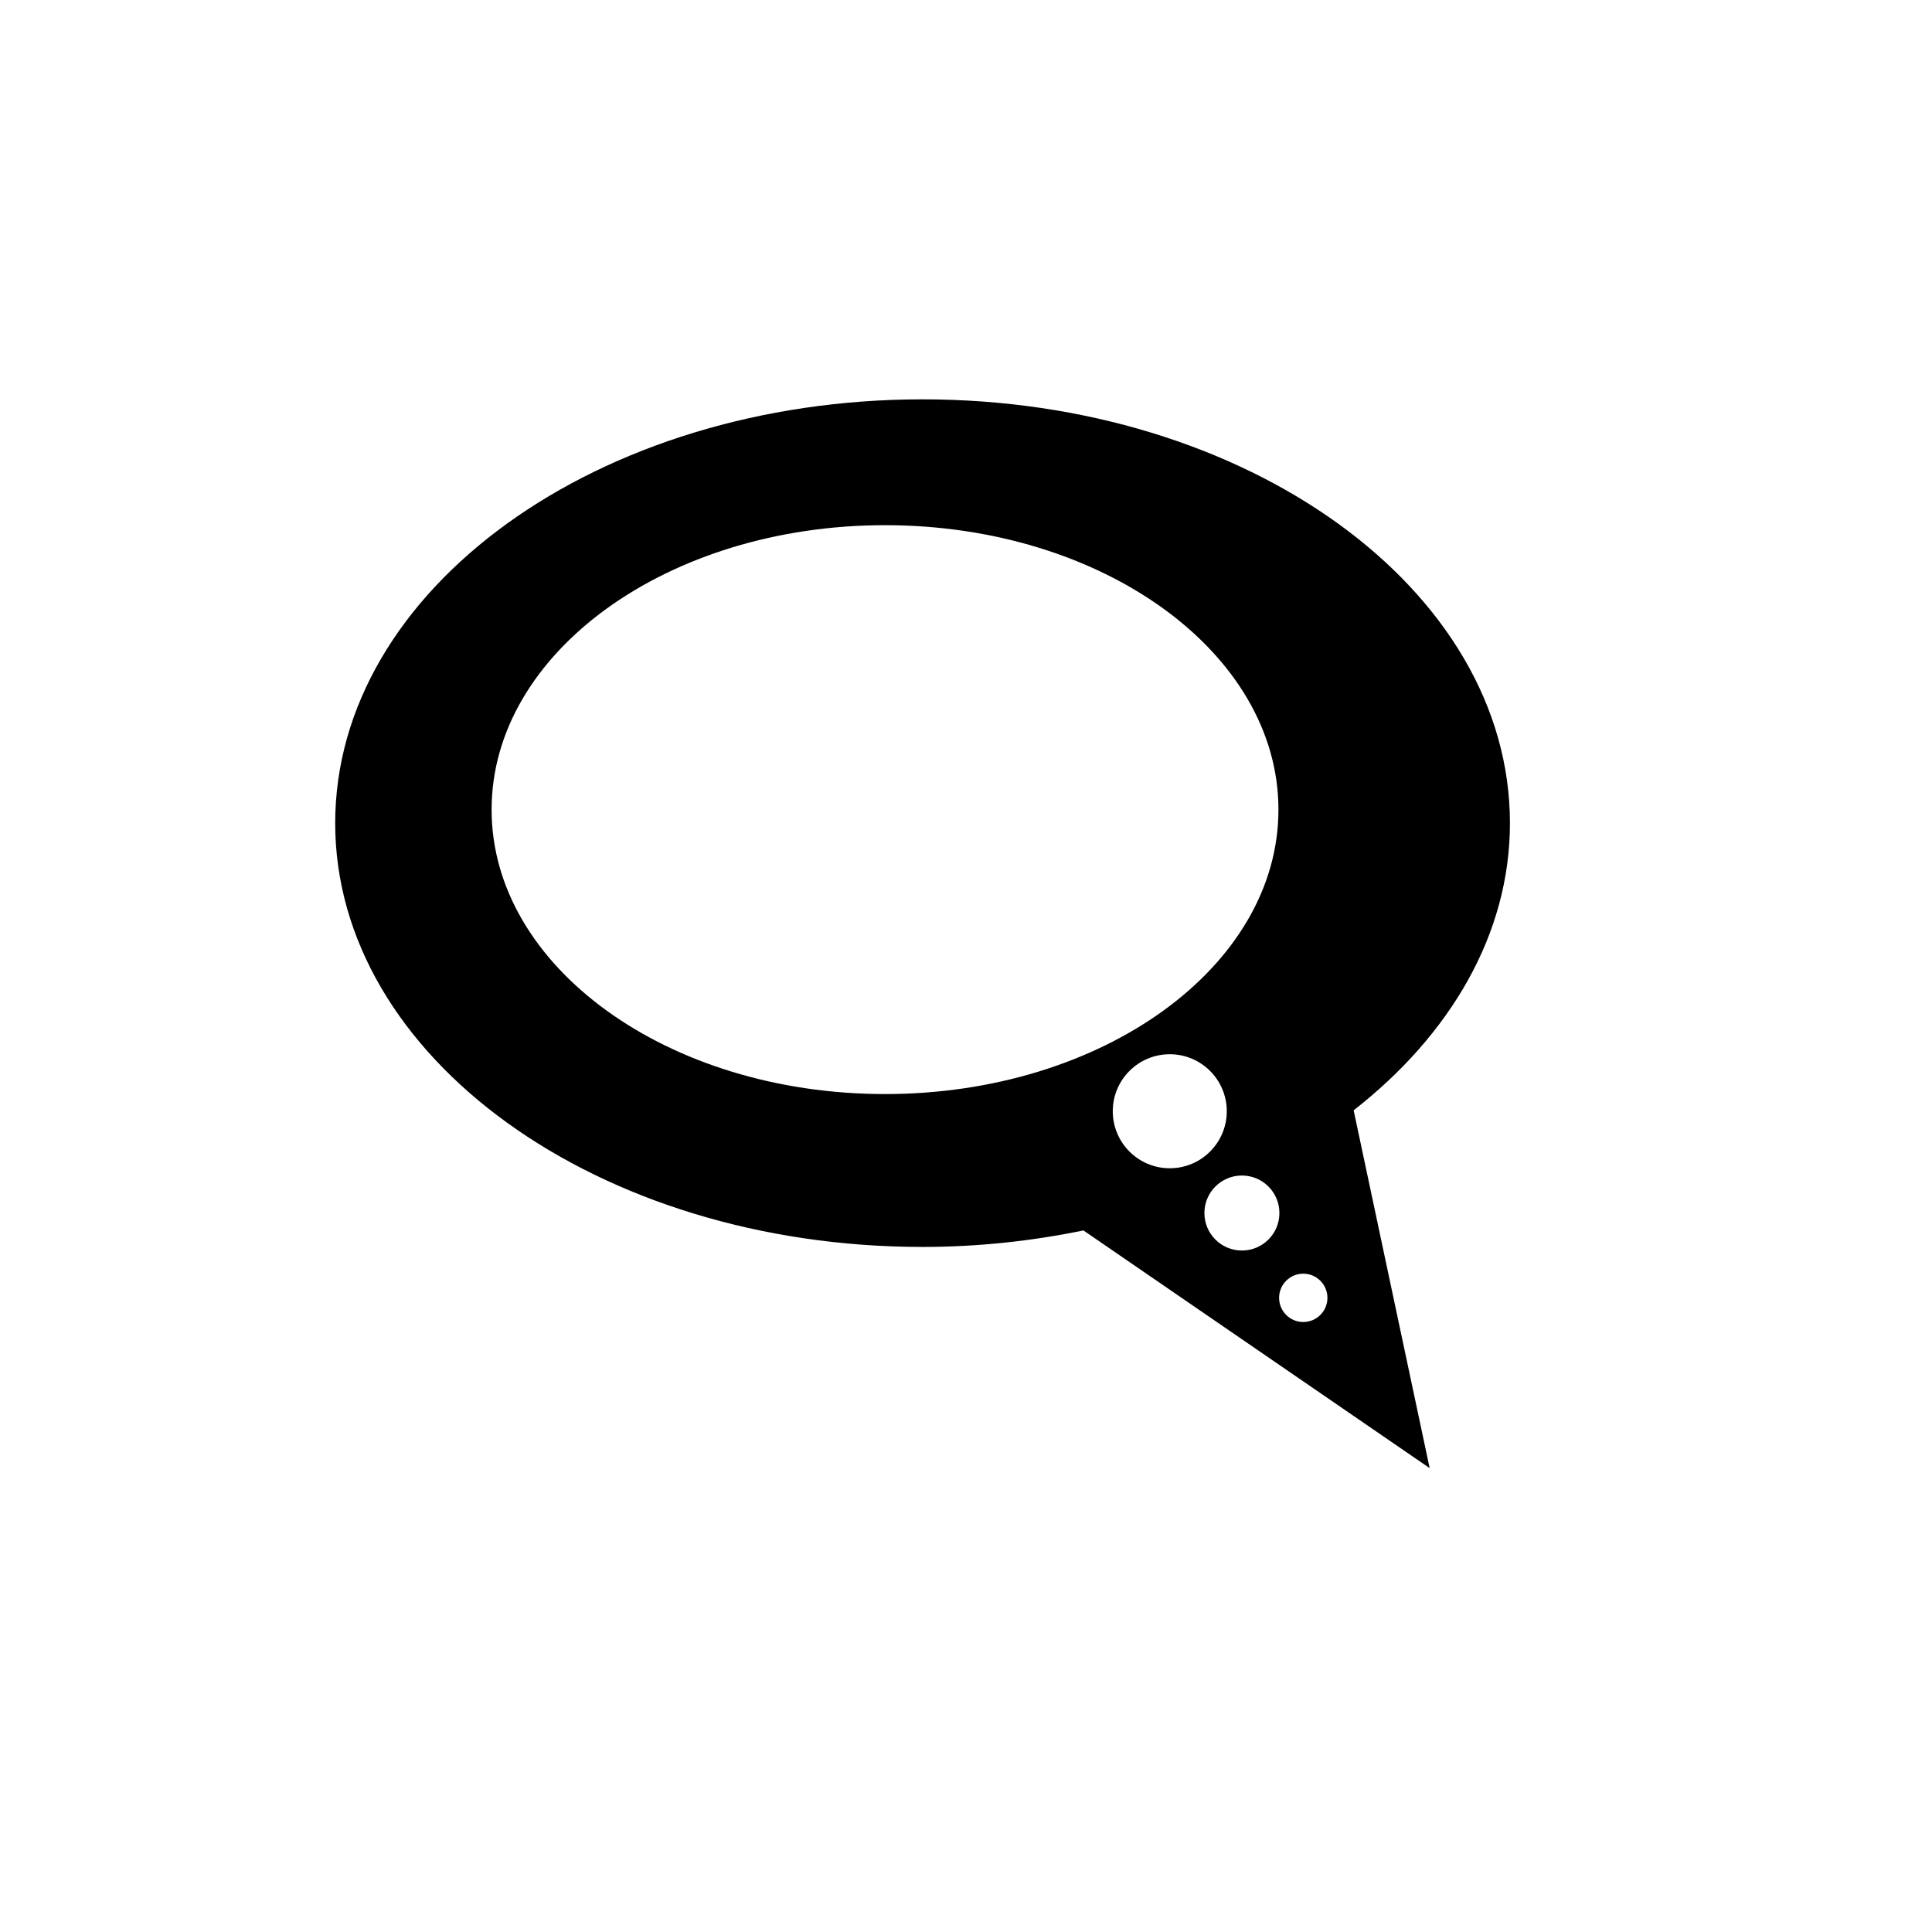 <?xml version="1.0" encoding="UTF-8"?>
<!-- Uploaded to: ICON Repo, www.svgrepo.com, Generator: ICON Repo Mixer Tools -->
<svg fill="#000000" width="800px" height="800px" version="1.1" viewBox="144 144 512 512" xmlns="http://www.w3.org/2000/svg">
 <path d="m544.15 362.14c0-62.027-69.688-112.31-155.66-112.31-85.977 0-155.66 50.285-155.66 112.31 0 62.027 69.688 112.31 155.66 112.31 14.801 0 29.062-1.586 42.633-4.371l91.754 62.992-20.148-94.824c25.637-20.027 41.422-46.707 41.422-76.109zm-165.61 71.797c-57.578 0-104.26-33.75-104.26-75.375 0-41.633 46.684-75.383 104.26-75.383 57.59 0 104.26 33.75 104.26 75.383 0.004 41.625-46.668 75.375-104.26 75.375zm60.355 4.555c0-8.344 6.766-15.109 15.109-15.109 8.34 0 15.105 6.766 15.105 15.109s-6.766 15.109-15.105 15.109c-8.348 0-15.109-6.766-15.109-15.109zm34.223 36.91c-5.5 0-9.938-4.445-9.938-9.938 0-5.484 4.441-9.938 9.938-9.938s9.938 4.449 9.938 9.938c0 5.492-4.441 9.938-9.938 9.938zm16.258 18.945c-3.543 0-6.402-2.871-6.402-6.406 0-3.531 2.863-6.402 6.402-6.402 3.543 0 6.406 2.871 6.406 6.402 0 3.535-2.867 6.406-6.406 6.406z"/>
</svg>